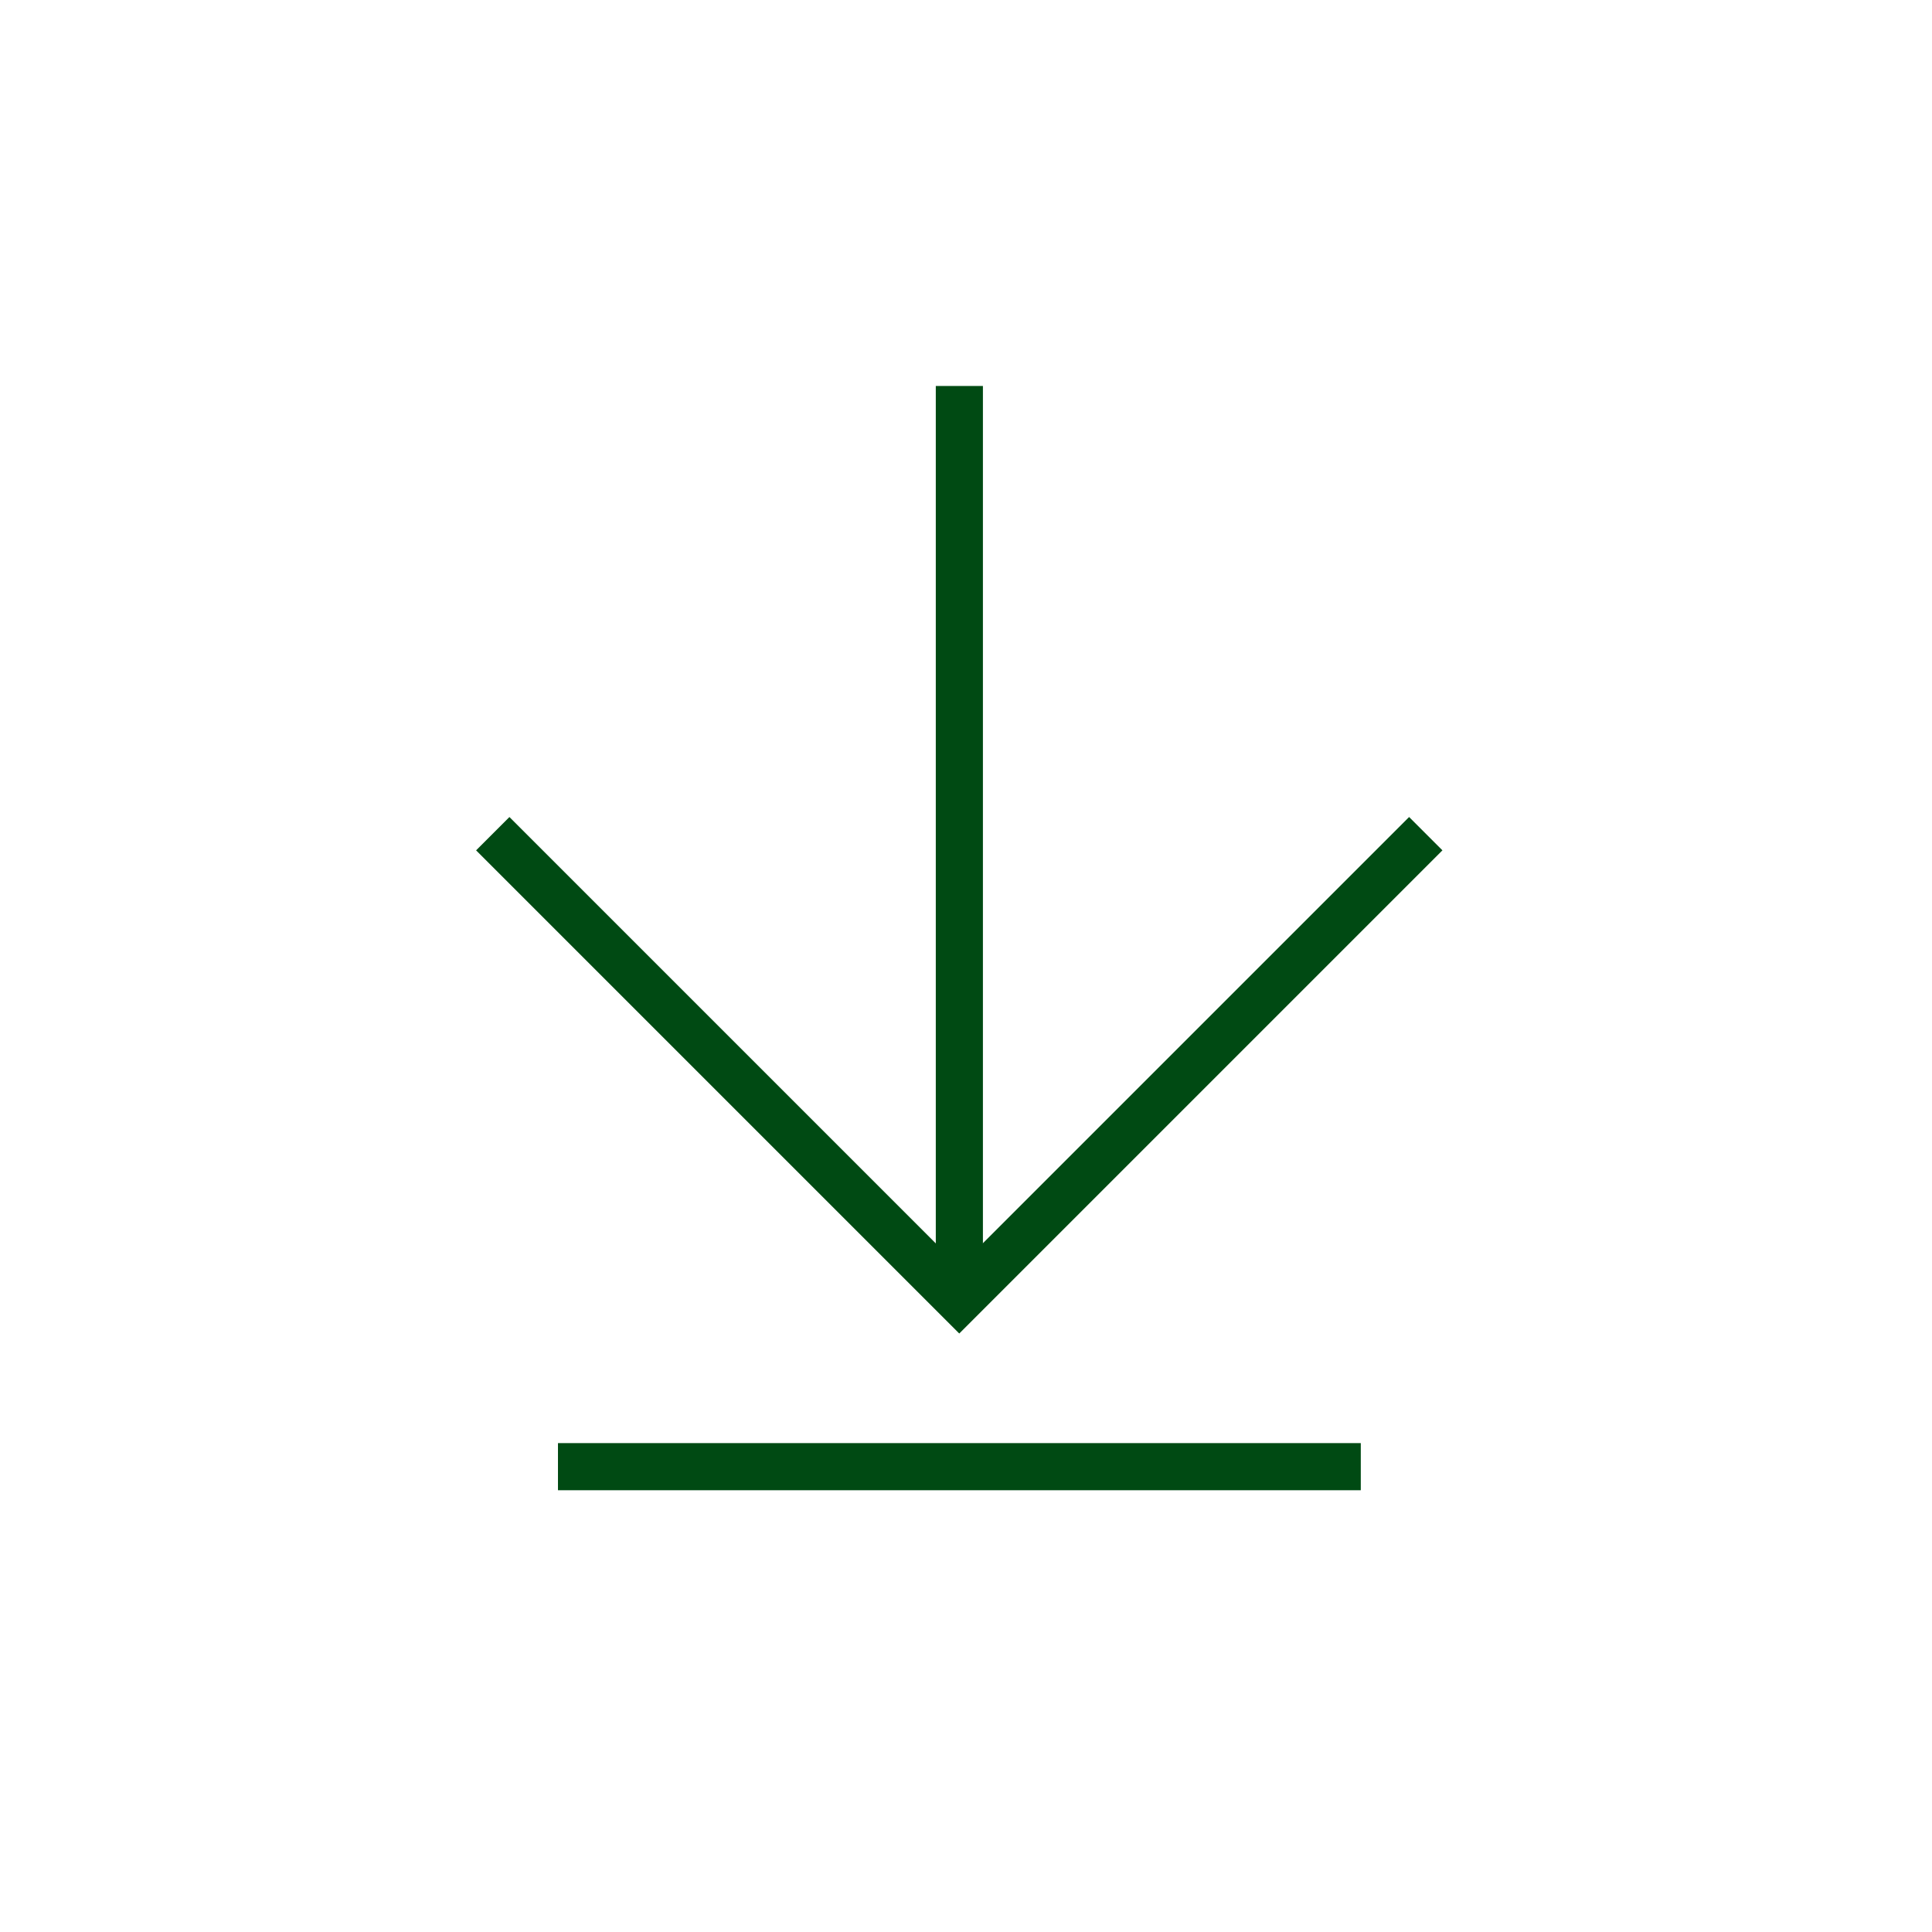 <svg width="41" height="41" viewBox="0 0 41 41" fill="none" xmlns="http://www.w3.org/2000/svg">
<g clip-path="url(#clip0_101_10)">
<mask id="mask0_101_10" style="mask-type:luminance" maskUnits="userSpaceOnUse" x="0" y="0" width="41" height="41">
<path d="M41 0H0V41H41V0Z" fill="white"/>
</mask>
<g mask="url(#mask0_101_10)">
<path d="M20.359 8.191V27.193" stroke="#004a13"/>
<path d="M10.457 17.692L20.357 27.592L30.257 17.692" stroke="#004a13"/>
<path d="M11.841 31.125H28.878" stroke="#004a13"/>
</g>
</g>
<defs>
<clipPath id="clip0_101_10">
<rect width="41" height="41" fill="white"/>
</clipPath>
</defs>
</svg>
